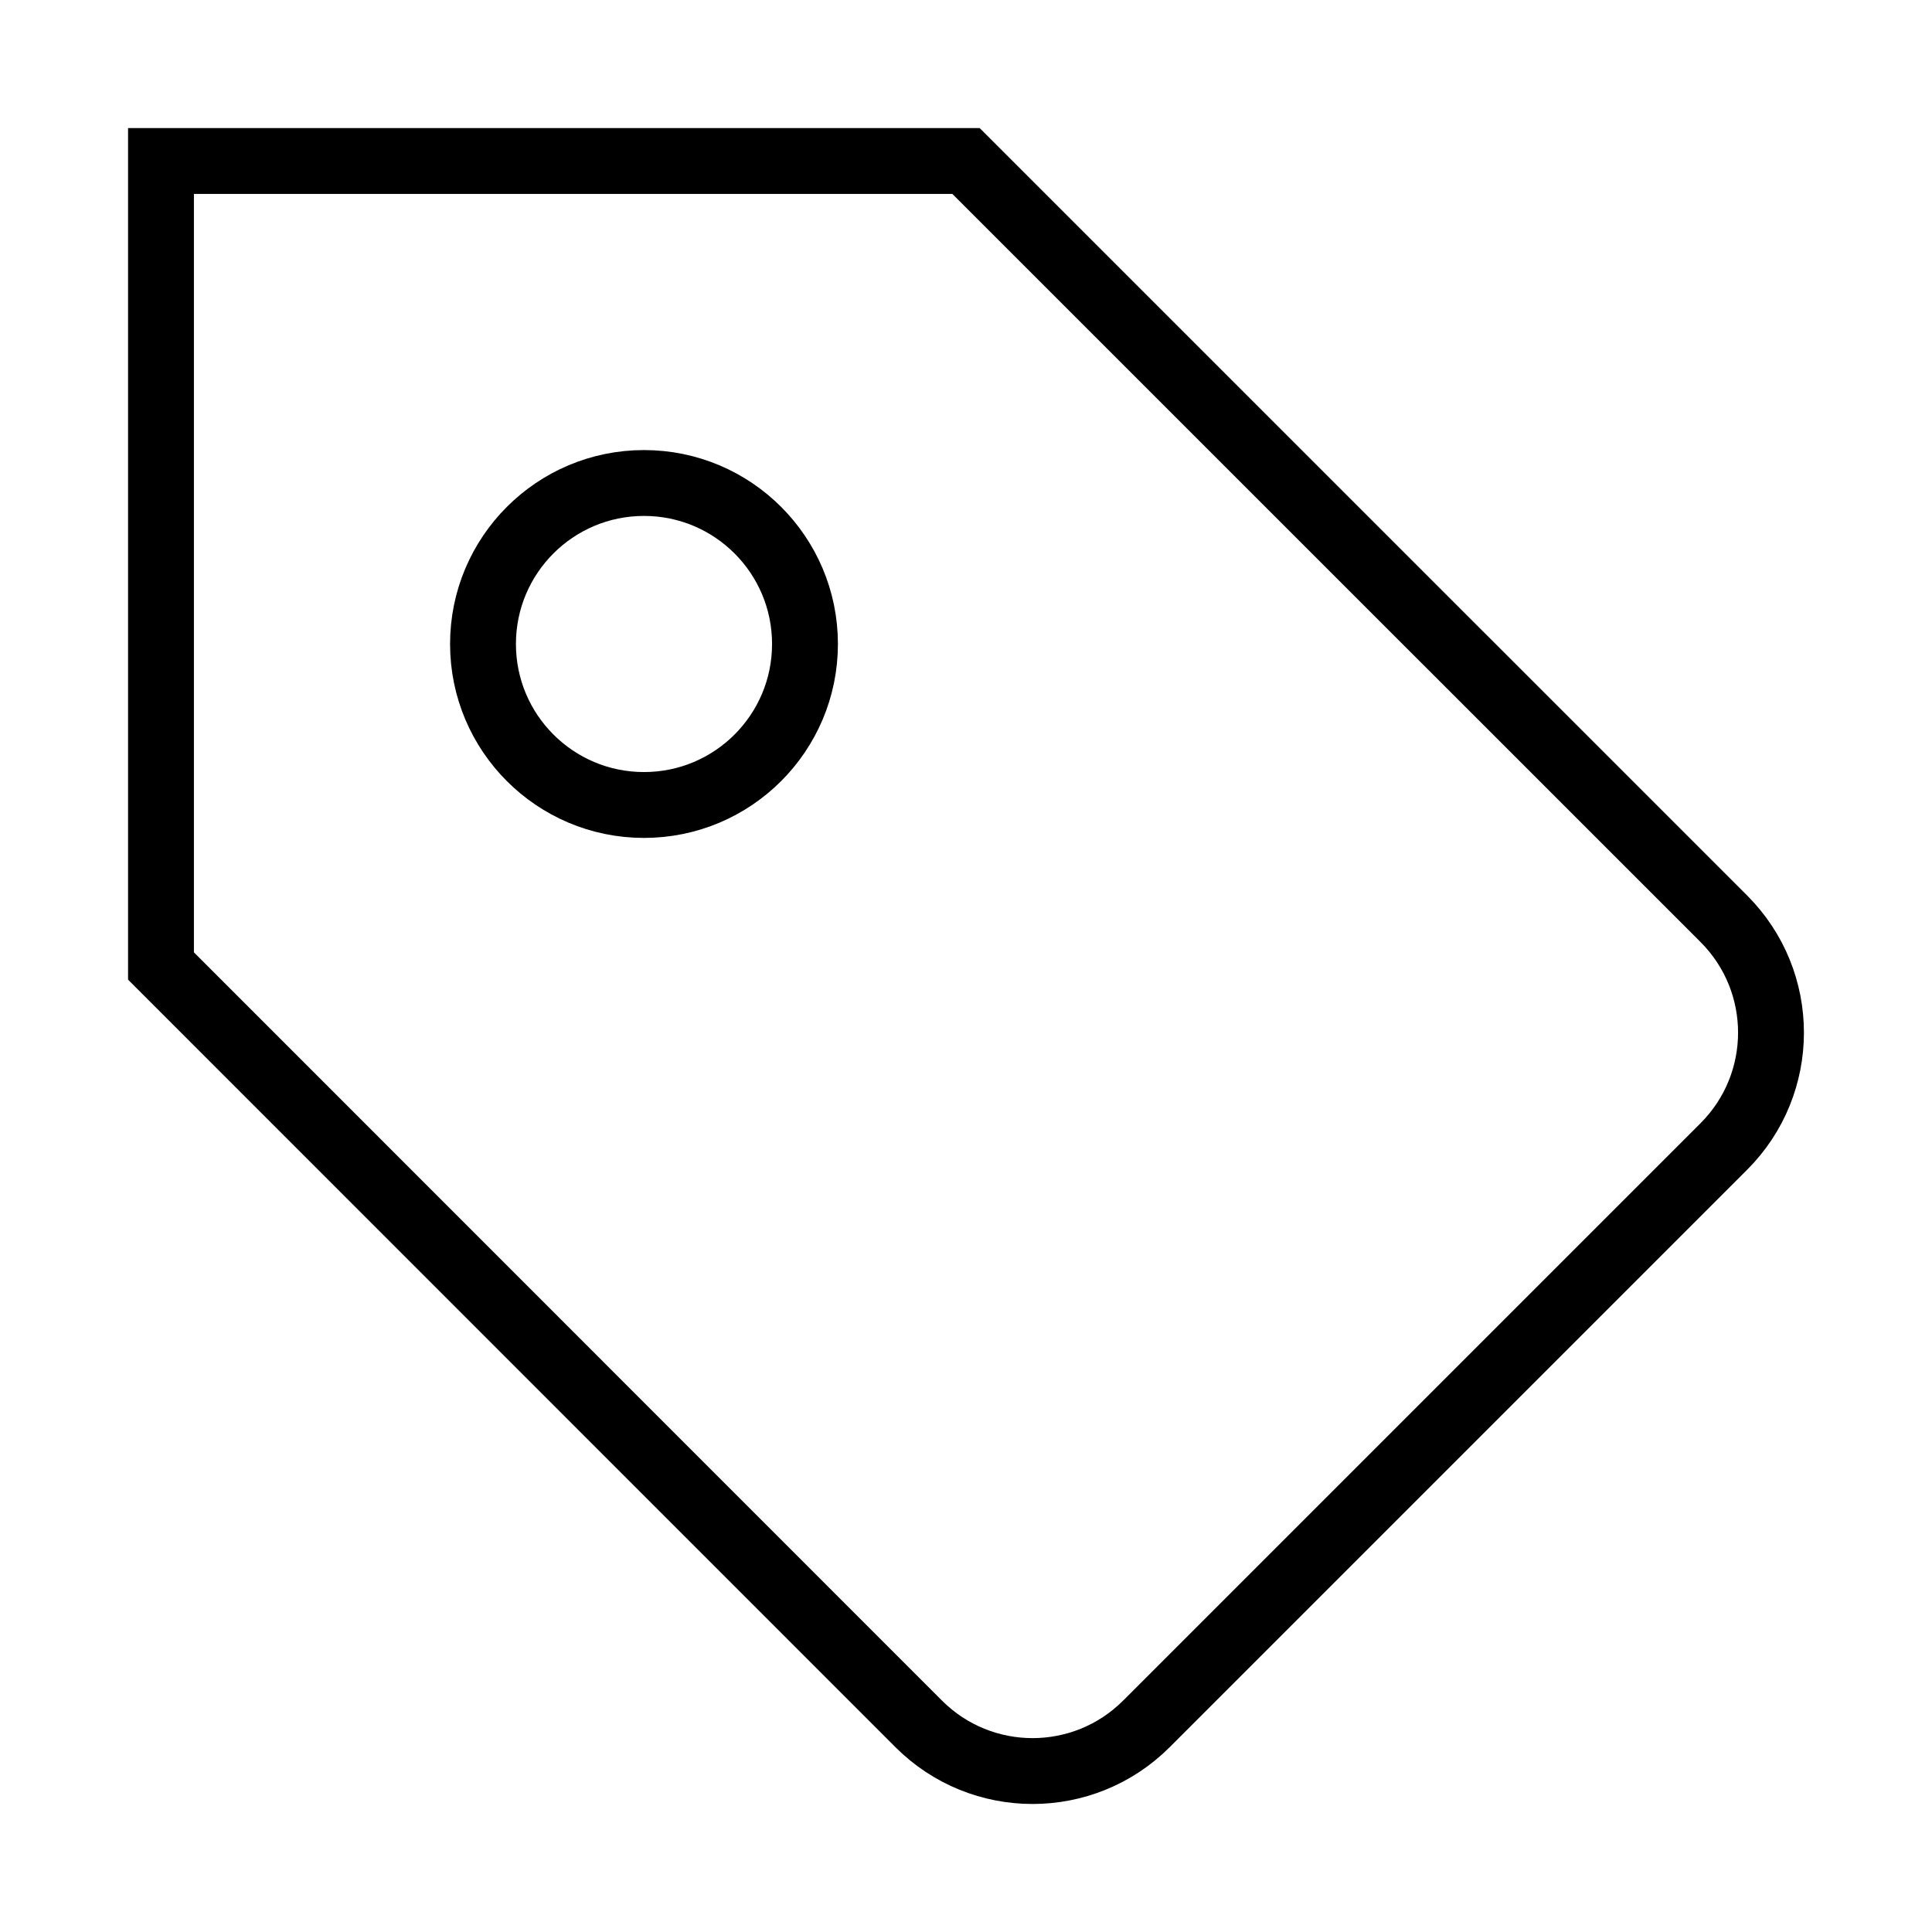 <?xml version="1.0" encoding="utf-8"?>
<!-- Generator: Adobe Illustrator 26.0.0, SVG Export Plug-In . SVG Version: 6.00 Build 0)  -->
<svg version="1.1" id="Layer_1" xmlns="http://www.w3.org/2000/svg" xmlns:xlink="http://www.w3.org/1999/xlink" x="0px" y="0px"
	 viewBox="0 0 88 88" style="enable-background:new 0 0 88 88;" xml:space="preserve">
<style type="text/css">
	.st0{fill:none;stroke:#000000;stroke-width:3;stroke-linecap:square;stroke-miterlimit:36.667;}
</style>
<g>
	<path class="st0" d="M52.221,78.518l26.297-26.297c2.864-2.863,2.865-7.506,0.002-10.371c-0.001-0.001-0.001-0.001-0.002-0.002
		L44,7.333H7.333V44l34.514,34.522c2.864,2.863,7.507,2.863,10.371-0.002C52.219,78.519,52.22,78.519,52.221,78.518z"/>
	<circle class="st0" cx="29.333" cy="29.333" r="7.333"/>
</g>
</svg>
